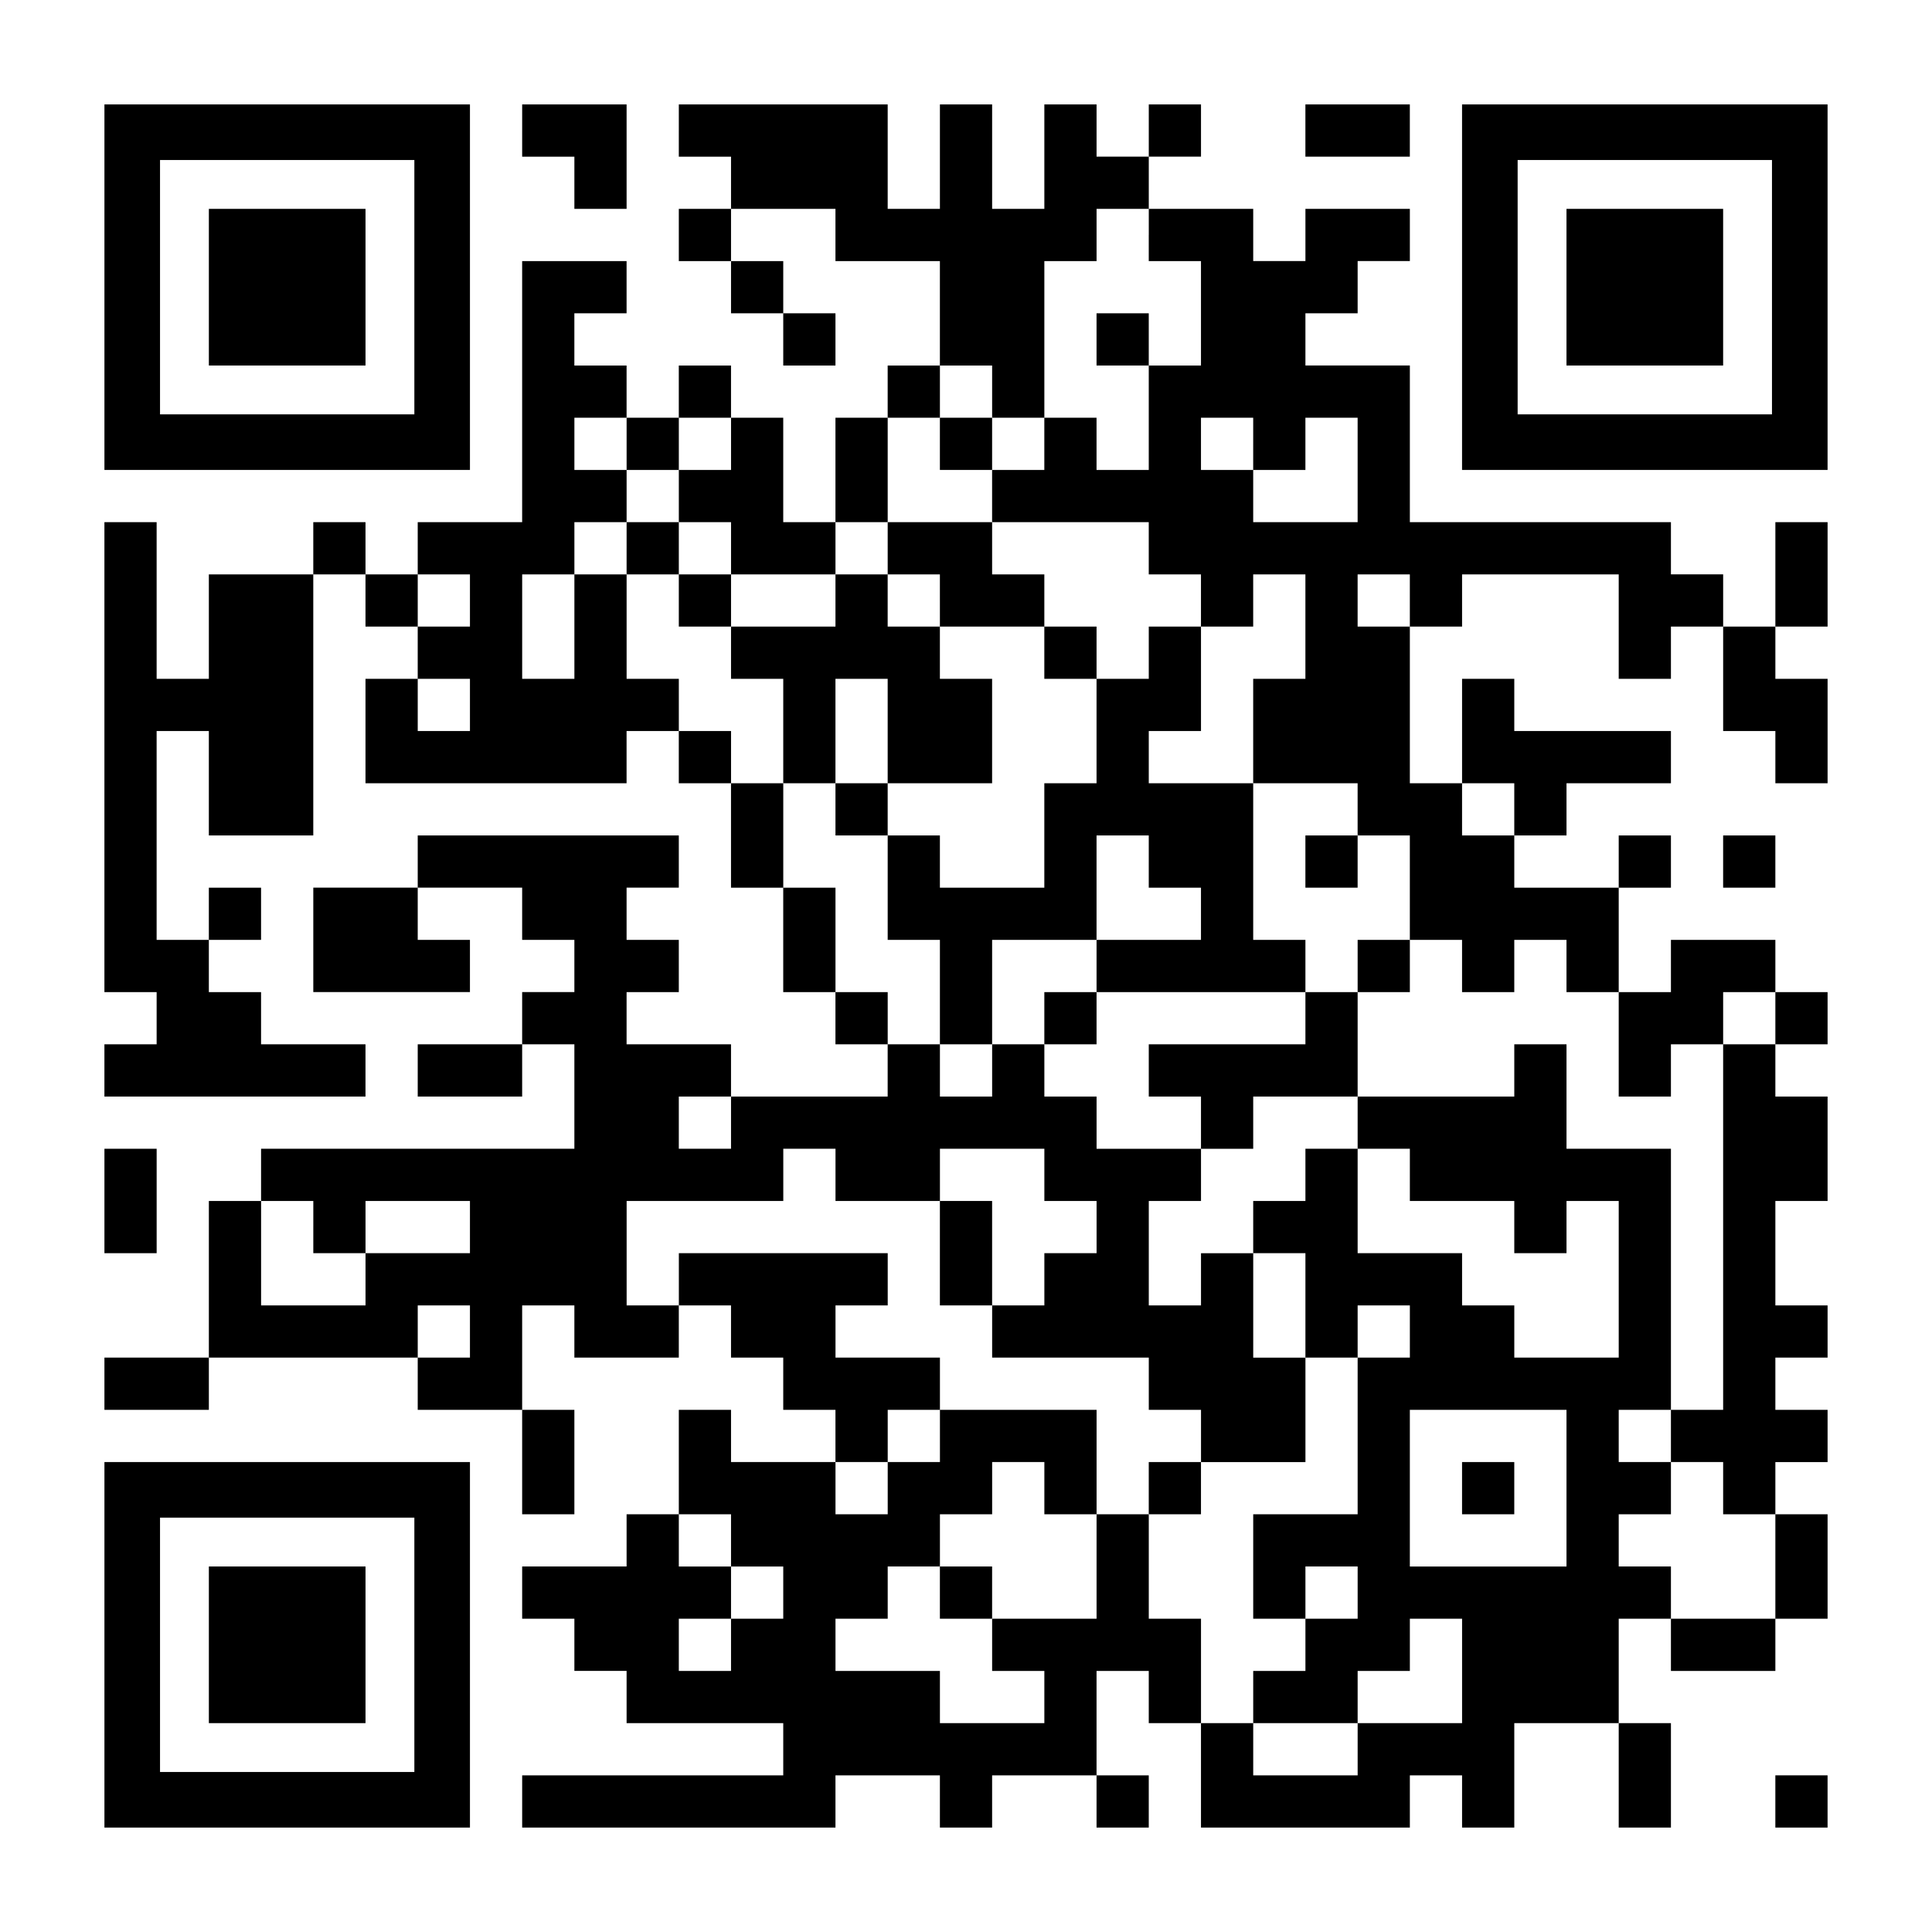 <?xml version="1.0" encoding="UTF-8" standalone="yes"?>
<svg version="1.0" xmlns="http://www.w3.org/2000/svg" width="1147px" height="1147px" viewBox="0 0 1147 1147" preserveAspectRatio="xMidYMid meet">
  <g transform="translate(0,1147) scale(0.1,-0.1)" fill="#000000" stroke="none">
    <path d="M620 9765 l0 -1085 1085 0 1085 0 0 1085 0 1085 -1085 0 -1085 0 0
-1085z m1840 0 l0 -755 -755 0 -755 0 0 755 0 755 755 0 755 0 0 -755z"/>
    <path d="M1240 9765 l0 -465 465 0 465 0 0 465 0 465 -465 0 -465 0 0 -465z"/>
    <path d="M3100 10695 l0 -155 155 0 155 0 0 -155 0 -155 155 0 155 0 0 310 0
310 -310 0 -310 0 0 -155z"/>
    <path d="M4030 10695 l0 -155 155 0 155 0 0 -155 0 -155 -155 0 -155 0 0 -155
0 -155 155 0 155 0 0 -155 0 -155 155 0 155 0 0 -155 0 -155 155 0 155 0 0
155 0 155 -155 0 -155 0 0 155 0 155 -155 0 -155 0 0 155 0 155 310 0 310 0 0
-155 0 -155 310 0 310 0 0 -310 0 -310 -155 0 -155 0 0 -155 0 -155 -155 0
-155 0 0 -310 0 -310 -155 0 -155 0 0 310 0 310 -155 0 -155 0 0 155 0 155
-155 0 -155 0 0 -155 0 -155 -155 0 -155 0 0 155 0 155 -155 0 -155 0 0 155 0
155 155 0 155 0 0 155 0 155 -310 0 -310 0 0 -775 0 -775 -310 0 -310 0 0
-155 0 -155 -155 0 -155 0 0 155 0 155 -155 0 -155 0 0 -155 0 -155 -310 0
-310 0 0 -310 0 -310 -155 0 -155 0 0 465 0 465 -155 0 -155 0 0 -1395 0
-1395 155 0 155 0 0 -155 0 -155 -155 0 -155 0 0 -155 0 -155 775 0 775 0 0
155 0 155 -310 0 -310 0 0 155 0 155 -155 0 -155 0 0 155 0 155 155 0 155 0 0
155 0 155 -155 0 -155 0 0 -155 0 -155 -155 0 -155 0 0 620 0 620 155 0 155 0
0 -310 0 -310 310 0 310 0 0 775 0 775 155 0 155 0 0 -155 0 -155 155 0 155 0
0 -155 0 -155 -155 0 -155 0 0 -310 0 -310 775 0 775 0 0 155 0 155 155 0 155
0 0 -155 0 -155 155 0 155 0 0 -310 0 -310 155 0 155 0 0 -310 0 -310 155 0
155 0 0 -155 0 -155 155 0 155 0 0 -155 0 -155 -465 0 -465 0 0 155 0 155
-310 0 -310 0 0 155 0 155 155 0 155 0 0 155 0 155 -155 0 -155 0 0 155 0 155
155 0 155 0 0 155 0 155 -775 0 -775 0 0 -155 0 -155 -310 0 -310 0 0 -310 0
-310 465 0 465 0 0 155 0 155 -155 0 -155 0 0 155 0 155 310 0 310 0 0 -155 0
-155 155 0 155 0 0 -155 0 -155 -155 0 -155 0 0 -155 0 -155 -310 0 -310 0 0
-155 0 -155 310 0 310 0 0 155 0 155 155 0 155 0 0 -310 0 -310 -930 0 -930 0
0 -155 0 -155 -155 0 -155 0 0 -465 0 -465 -310 0 -310 0 0 -155 0 -155 310 0
310 0 0 155 0 155 620 0 620 0 0 -155 0 -155 310 0 310 0 0 -310 0 -310 155 0
155 0 0 310 0 310 -155 0 -155 0 0 310 0 310 155 0 155 0 0 -155 0 -155 310 0
310 0 0 155 0 155 155 0 155 0 0 -155 0 -155 155 0 155 0 0 -155 0 -155 155 0
155 0 0 -155 0 -155 -310 0 -310 0 0 155 0 155 -155 0 -155 0 0 -310 0 -310
-155 0 -155 0 0 -155 0 -155 -310 0 -310 0 0 -155 0 -155 155 0 155 0 0 -155
0 -155 155 0 155 0 0 -155 0 -155 465 0 465 0 0 -155 0 -155 -775 0 -775 0 0
-155 0 -155 930 0 930 0 0 155 0 155 310 0 310 0 0 -155 0 -155 155 0 155 0 0
155 0 155 310 0 310 0 0 -155 0 -155 155 0 155 0 0 155 0 155 -155 0 -155 0 0
310 0 310 155 0 155 0 0 -155 0 -155 155 0 155 0 0 -310 0 -310 620 0 620 0 0
155 0 155 155 0 155 0 0 -155 0 -155 155 0 155 0 0 310 0 310 310 0 310 0 0
-310 0 -310 155 0 155 0 0 310 0 310 -155 0 -155 0 0 310 0 310 155 0 155 0 0
-155 0 -155 310 0 310 0 0 155 0 155 155 0 155 0 0 310 0 310 -155 0 -155 0 0
155 0 155 155 0 155 0 0 155 0 155 -155 0 -155 0 0 155 0 155 155 0 155 0 0
155 0 155 -155 0 -155 0 0 310 0 310 155 0 155 0 0 310 0 310 -155 0 -155 0 0
155 0 155 155 0 155 0 0 155 0 155 -155 0 -155 0 0 155 0 155 -310 0 -310 0 0
-155 0 -155 -155 0 -155 0 0 310 0 310 155 0 155 0 0 155 0 155 -155 0 -155 0
0 -155 0 -155 -310 0 -310 0 0 155 0 155 155 0 155 0 0 155 0 155 310 0 310 0
0 155 0 155 -465 0 -465 0 0 155 0 155 -155 0 -155 0 0 -310 0 -310 -155 0
-155 0 0 465 0 465 155 0 155 0 0 155 0 155 465 0 465 0 0 -310 0 -310 155 0
155 0 0 155 0 155 155 0 155 0 0 -310 0 -310 155 0 155 0 0 -155 0 -155 155 0
155 0 0 310 0 310 -155 0 -155 0 0 155 0 155 155 0 155 0 0 310 0 310 -155 0
-155 0 0 -310 0 -310 -155 0 -155 0 0 155 0 155 -155 0 -155 0 0 155 0 155
-775 0 -775 0 0 465 0 465 -310 0 -310 0 0 155 0 155 155 0 155 0 0 155 0 155
155 0 155 0 0 155 0 155 -310 0 -310 0 0 -155 0 -155 -155 0 -155 0 0 155 0
155 -310 0 -310 0 0 155 0 155 155 0 155 0 0 155 0 155 -155 0 -155 0 0 -155
0 -155 -155 0 -155 0 0 155 0 155 -155 0 -155 0 0 -310 0 -310 -155 0 -155 0
0 310 0 310 -155 0 -155 0 0 -310 0 -310 -155 0 -155 0 0 310 0 310 -620 0
-620 0 0 -155z m2790 -620 l0 -155 155 0 155 0 0 -310 0 -310 -155 0 -155 0 0
-310 0 -310 -155 0 -155 0 0 155 0 155 -155 0 -155 0 0 -155 0 -155 -155 0
-155 0 0 -155 0 -155 465 0 465 0 0 -155 0 -155 155 0 155 0 0 -155 0 -155
155 0 155 0 0 155 0 155 155 0 155 0 0 -310 0 -310 -155 0 -155 0 0 -310 0
-310 310 0 310 0 0 -155 0 -155 155 0 155 0 0 -310 0 -310 155 0 155 0 0 -155
0 -155 155 0 155 0 0 155 0 155 155 0 155 0 0 -155 0 -155 155 0 155 0 0 -310
0 -310 155 0 155 0 0 155 0 155 155 0 155 0 0 155 0 155 155 0 155 0 0 -155 0
-155 -155 0 -155 0 0 -1085 0 -1085 -155 0 -155 0 0 -155 0 -155 155 0 155 0
0 -155 0 -155 155 0 155 0 0 -310 0 -310 -310 0 -310 0 0 155 0 155 -155 0
-155 0 0 155 0 155 155 0 155 0 0 155 0 155 -155 0 -155 0 0 155 0 155 155 0
155 0 0 775 0 775 -310 0 -310 0 0 310 0 310 -155 0 -155 0 0 -155 0 -155
-465 0 -465 0 0 -155 0 -155 155 0 155 0 0 -155 0 -155 310 0 310 0 0 -155 0
-155 155 0 155 0 0 155 0 155 155 0 155 0 0 -465 0 -465 -310 0 -310 0 0 155
0 155 -155 0 -155 0 0 155 0 155 -310 0 -310 0 0 310 0 310 -155 0 -155 0 0
-155 0 -155 -155 0 -155 0 0 -155 0 -155 155 0 155 0 0 -310 0 -310 155 0 155
0 0 155 0 155 155 0 155 0 0 -155 0 -155 -155 0 -155 0 0 -465 0 -465 -310 0
-310 0 0 -310 0 -310 155 0 155 0 0 155 0 155 155 0 155 0 0 -155 0 -155 -155
0 -155 0 0 -155 0 -155 -155 0 -155 0 0 -155 0 -155 310 0 310 0 0 155 0 155
155 0 155 0 0 155 0 155 155 0 155 0 0 -310 0 -310 -310 0 -310 0 0 -155 0
-155 -310 0 -310 0 0 155 0 155 -155 0 -155 0 0 310 0 310 -155 0 -155 0 0
310 0 310 -155 0 -155 0 0 -310 0 -310 -310 0 -310 0 0 -155 0 -155 155 0 155
0 0 -155 0 -155 -310 0 -310 0 0 155 0 155 -310 0 -310 0 0 155 0 155 155 0
155 0 0 155 0 155 155 0 155 0 0 155 0 155 155 0 155 0 0 155 0 155 155 0 155
0 0 -155 0 -155 155 0 155 0 0 310 0 310 -465 0 -465 0 0 -155 0 -155 -155 0
-155 0 0 -155 0 -155 -155 0 -155 0 0 155 0 155 155 0 155 0 0 155 0 155 155
0 155 0 0 155 0 155 -310 0 -310 0 0 155 0 155 155 0 155 0 0 155 0 155 -620
0 -620 0 0 -155 0 -155 -155 0 -155 0 0 310 0 310 465 0 465 0 0 155 0 155
155 0 155 0 0 -155 0 -155 310 0 310 0 0 155 0 155 310 0 310 0 0 -155 0 -155
155 0 155 0 0 -155 0 -155 -155 0 -155 0 0 -155 0 -155 -155 0 -155 0 0 -155
0 -155 465 0 465 0 0 -155 0 -155 155 0 155 0 0 -155 0 -155 310 0 310 0 0
310 0 310 -155 0 -155 0 0 310 0 310 -155 0 -155 0 0 -155 0 -155 -155 0 -155
0 0 310 0 310 155 0 155 0 0 155 0 155 -310 0 -310 0 0 155 0 155 -155 0 -155
0 0 155 0 155 -155 0 -155 0 0 -155 0 -155 -155 0 -155 0 0 155 0 155 -155 0
-155 0 0 155 0 155 -155 0 -155 0 0 310 0 310 -155 0 -155 0 0 310 0 310 -155
0 -155 0 0 155 0 155 -155 0 -155 0 0 155 0 155 -155 0 -155 0 0 310 0 310
-155 0 -155 0 0 -310 0 -310 -155 0 -155 0 0 310 0 310 155 0 155 0 0 155 0
155 155 0 155 0 0 155 0 155 -155 0 -155 0 0 155 0 155 155 0 155 0 0 -155 0
-155 155 0 155 0 0 155 0 155 155 0 155 0 0 -155 0 -155 -155 0 -155 0 0 -155
0 -155 155 0 155 0 0 -155 0 -155 310 0 310 0 0 155 0 155 155 0 155 0 0 310
0 310 155 0 155 0 0 155 0 155 155 0 155 0 0 -155 0 -155 155 0 155 0 0 465 0
465 155 0 155 0 0 155 0 155 155 0 155 0 0 -155z m620 -1240 l0 -155 155 0
155 0 0 155 0 155 155 0 155 0 0 -310 0 -310 -310 0 -310 0 0 155 0 155 -155
0 -155 0 0 155 0 155 155 0 155 0 0 -155z m-4650 -930 l0 -155 -155 0 -155 0
0 155 0 155 155 0 155 0 0 -155z m5580 0 l0 -155 -155 0 -155 0 0 155 0 155
155 0 155 0 0 -155z m-5580 -620 l0 -155 -155 0 -155 0 0 155 0 155 155 0 155
0 0 -155z m6200 -620 l0 -155 -155 0 -155 0 0 155 0 155 155 0 155 0 0 -155z
m-4650 -1860 l0 -155 -155 0 -155 0 0 155 0 155 155 0 155 0 0 -155z m-2480
-620 l0 -155 155 0 155 0 0 155 0 155 310 0 310 0 0 -155 0 -155 -310 0 -310
0 0 -155 0 -155 -310 0 -310 0 0 310 0 310 155 0 155 0 0 -155z m930 -620 l0
-155 -155 0 -155 0 0 155 0 155 155 0 155 0 0 -155z m6510 -930 l0 -465 -465
0 -465 0 0 465 0 465 465 0 465 0 0 -465z m-4960 -310 l0 -155 155 0 155 0 0
-155 0 -155 -155 0 -155 0 0 -155 0 -155 -155 0 -155 0 0 155 0 155 155 0 155
0 0 155 0 155 -155 0 -155 0 0 155 0 155 155 0 155 0 0 -155z"/>
    <path d="M6510 9455 l0 -155 155 0 155 0 0 155 0 155 -155 0 -155 0 0 -155z"/>
    <path d="M5580 8835 l0 -155 155 0 155 0 0 155 0 155 -155 0 -155 0 0 -155z"/>
    <path d="M3720 8215 l0 -155 155 0 155 0 0 -155 0 -155 155 0 155 0 0 -155 0
-155 155 0 155 0 0 -310 0 -310 155 0 155 0 0 -155 0 -155 155 0 155 0 0 -310
0 -310 155 0 155 0 0 -310 0 -310 155 0 155 0 0 310 0 310 310 0 310 0 0 -155
0 -155 -155 0 -155 0 0 -155 0 -155 155 0 155 0 0 155 0 155 620 0 620 0 0
-155 0 -155 -465 0 -465 0 0 -155 0 -155 155 0 155 0 0 -155 0 -155 155 0 155
0 0 155 0 155 310 0 310 0 0 310 0 310 155 0 155 0 0 155 0 155 -155 0 -155 0
0 -155 0 -155 -155 0 -155 0 0 155 0 155 -155 0 -155 0 0 465 0 465 -310 0
-310 0 0 155 0 155 155 0 155 0 0 310 0 310 -155 0 -155 0 0 -155 0 -155 -155
0 -155 0 0 155 0 155 -155 0 -155 0 0 155 0 155 -155 0 -155 0 0 155 0 155
-310 0 -310 0 0 -155 0 -155 -155 0 -155 0 0 -155 0 -155 -310 0 -310 0 0 155
0 155 -155 0 -155 0 0 155 0 155 -155 0 -155 0 0 -155z m1860 -310 l0 -155
310 0 310 0 0 -155 0 -155 155 0 155 0 0 -310 0 -310 -155 0 -155 0 0 -310 0
-310 -310 0 -310 0 0 155 0 155 -155 0 -155 0 0 155 0 155 -155 0 -155 0 0
310 0 310 155 0 155 0 0 -310 0 -310 310 0 310 0 0 310 0 310 -155 0 -155 0 0
155 0 155 -155 0 -155 0 0 155 0 155 155 0 155 0 0 -155z m1240 -1550 l0 -155
155 0 155 0 0 -155 0 -155 -310 0 -310 0 0 310 0 310 155 0 155 0 0 -155z"/>
    <path d="M7750 6355 l0 -155 155 0 155 0 0 155 0 155 -155 0 -155 0 0 -155z"/>
    <path d="M5580 4030 l0 -310 155 0 155 0 0 310 0 310 -155 0 -155 0 0 -310z"/>
    <path d="M6820 2635 l0 -155 155 0 155 0 0 155 0 155 -155 0 -155 0 0 -155z"/>
    <path d="M5580 2015 l0 -155 155 0 155 0 0 155 0 155 -155 0 -155 0 0 -155z"/>
    <path d="M8680 2635 l0 -155 155 0 155 0 0 155 0 155 -155 0 -155 0 0 -155z"/>
    <path d="M7750 10695 l0 -155 310 0 310 0 0 155 0 155 -310 0 -310 0 0 -155z"/>
    <path d="M8680 9765 l0 -1085 1085 0 1085 0 0 1085 0 1085 -1085 0 -1085 0 0
-1085z m1840 0 l0 -755 -755 0 -755 0 0 755 0 755 755 0 755 0 0 -755z"/>
    <path d="M9300 9765 l0 -465 465 0 465 0 0 465 0 465 -465 0 -465 0 0 -465z"/>
    <path d="M10230 6355 l0 -155 155 0 155 0 0 155 0 155 -155 0 -155 0 0 -155z"/>
    <path d="M620 4340 l0 -310 155 0 155 0 0 310 0 310 -155 0 -155 0 0 -310z"/>
    <path d="M620 1705 l0 -1085 1085 0 1085 0 0 1085 0 1085 -1085 0 -1085 0 0
-1085z m1840 0 l0 -755 -755 0 -755 0 0 755 0 755 755 0 755 0 0 -755z"/>
    <path d="M1240 1705 l0 -465 465 0 465 0 0 465 0 465 -465 0 -465 0 0 -465z"/>
    <path d="M10540 775 l0 -155 155 0 155 0 0 155 0 155 -155 0 -155 0 0 -155z"/>
  </g>
</svg>